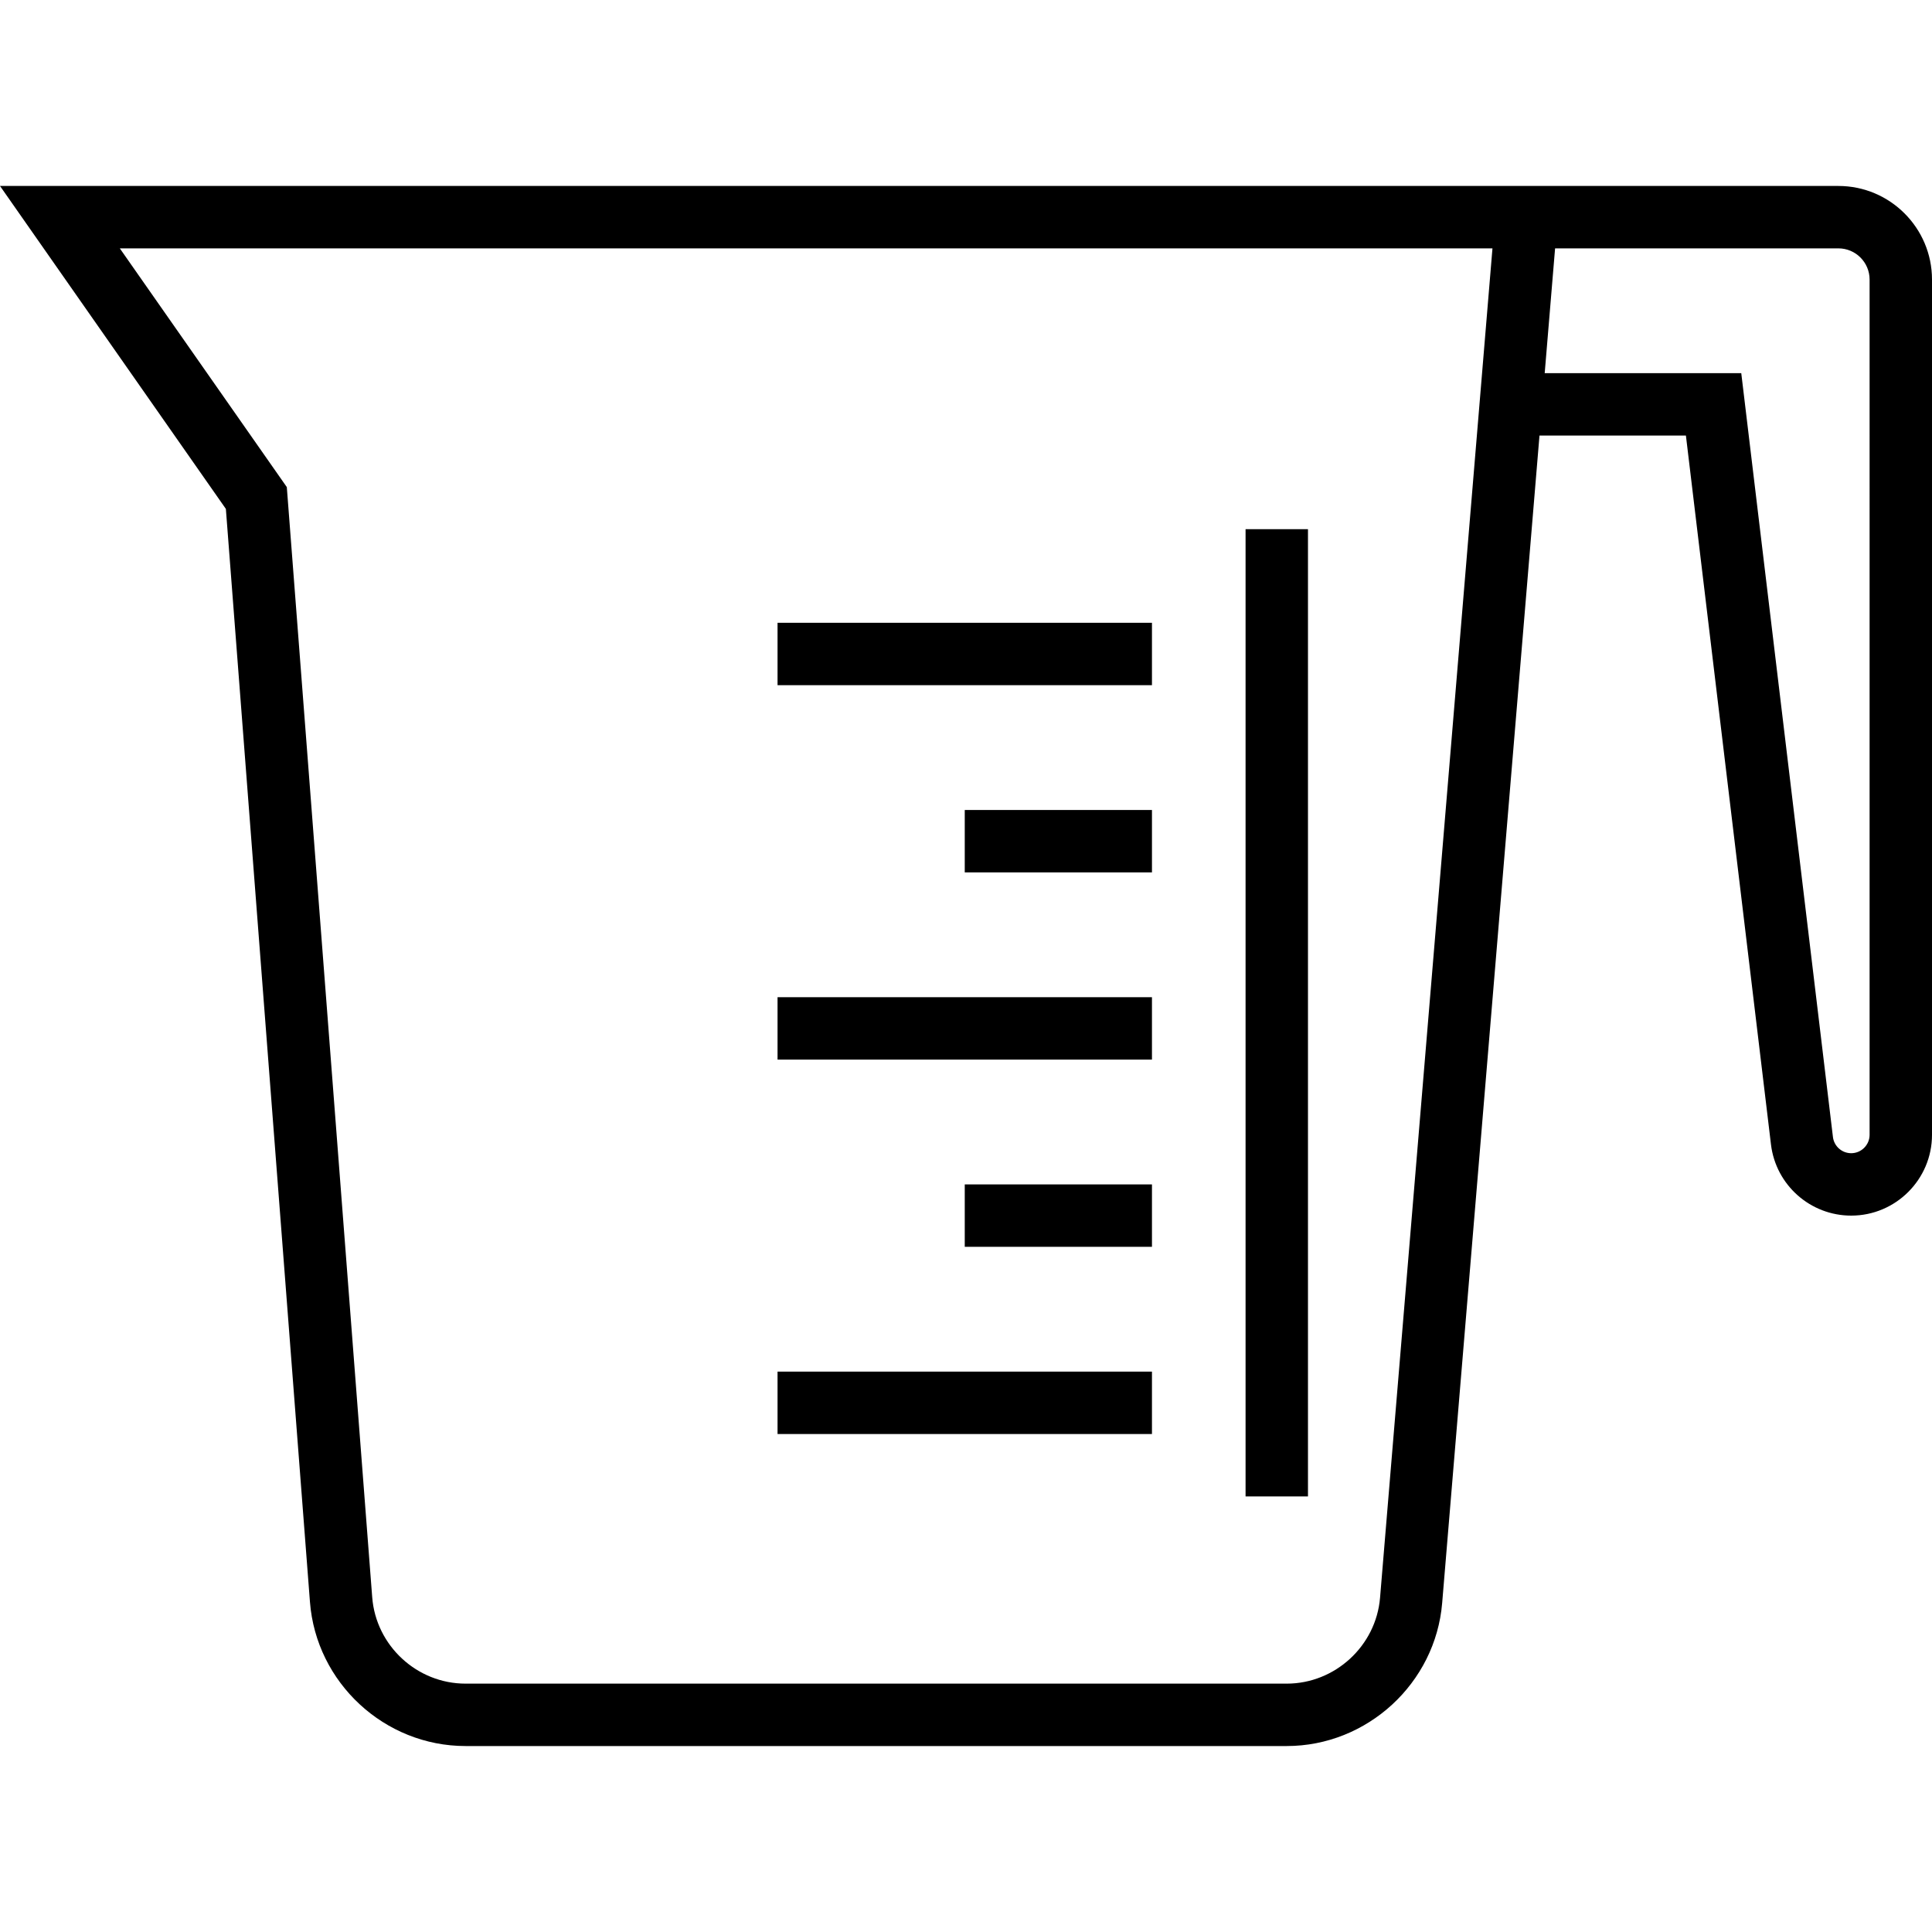 <svg xml:space="preserve" style="enable-background:new 0 0 495.36 495.36;" viewBox="0 0 495.36 495.36" y="0px" x="0px" xmlns:xlink="http://www.w3.org/1999/xlink" xmlns="http://www.w3.org/2000/svg" id="Capa_1" version="1.1">
<g>
	<g>
		<path d="M471.36,47.68h-71.304h-8.696H0l57.912,82.8l21.56,280.264c1.6,20.712,19.112,36.936,39.888,36.936h210.552
			c20.64,0,38.152-16.112,39.856-36.68l24.952-299.32h37.544l21.808,181.752c1.248,10.408,10.096,18.248,20.568,18.248
			c11.424,0,20.72-9.296,20.72-20.72V71.68C495.36,58.448,484.592,47.68,471.36,47.68z M353.84,409.672
			c-1.032,12.344-11.544,22.008-23.928,22.008H119.36c-12.464,0-22.976-9.736-23.928-22.168L73.704,127.064l-0.168-2.176
			L30.72,63.68h351.944L353.84,409.672z M479.36,290.96c0,2.6-2.12,4.72-4.72,4.72c-2.384,0-4.4-1.792-4.68-4.16L446.456,95.68
			h-50.4l2.664-32h72.64c4.416,0,8,3.592,8,8V290.96z"></path>
	</g>
</g>
<g>
	<g>
		<rect height="248" width="16" y="135.68" x="319.36"></rect>
	</g>
</g>
<g>
	<g>
		<rect height="16" width="96" y="159.68" x="199.36"></rect>
	</g>
</g>
<g>
	<g>
		<rect height="16" width="48" y="207.68" x="247.36"></rect>
	</g>
</g>
<g>
	<g>
		<rect height="16" width="96" y="255.68" x="199.36"></rect>
	</g>
</g>
<g>
	<g>
		<rect height="16" width="96" y="351.68" x="199.36"></rect>
	</g>
</g>
<g>
	<g>
		<rect height="16" width="48" y="303.68" x="247.36"></rect>
	</g>
</g>
<g>
</g>
<g>
</g>
<g>
</g>
<g>
</g>
<g>
</g>
<g>
</g>
<g>
</g>
<g>
</g>
<g>
</g>
<g>
</g>
<g>
</g>
<g>
</g>
<g>
</g>
<g>
</g>
<g>
</g>
</svg>
